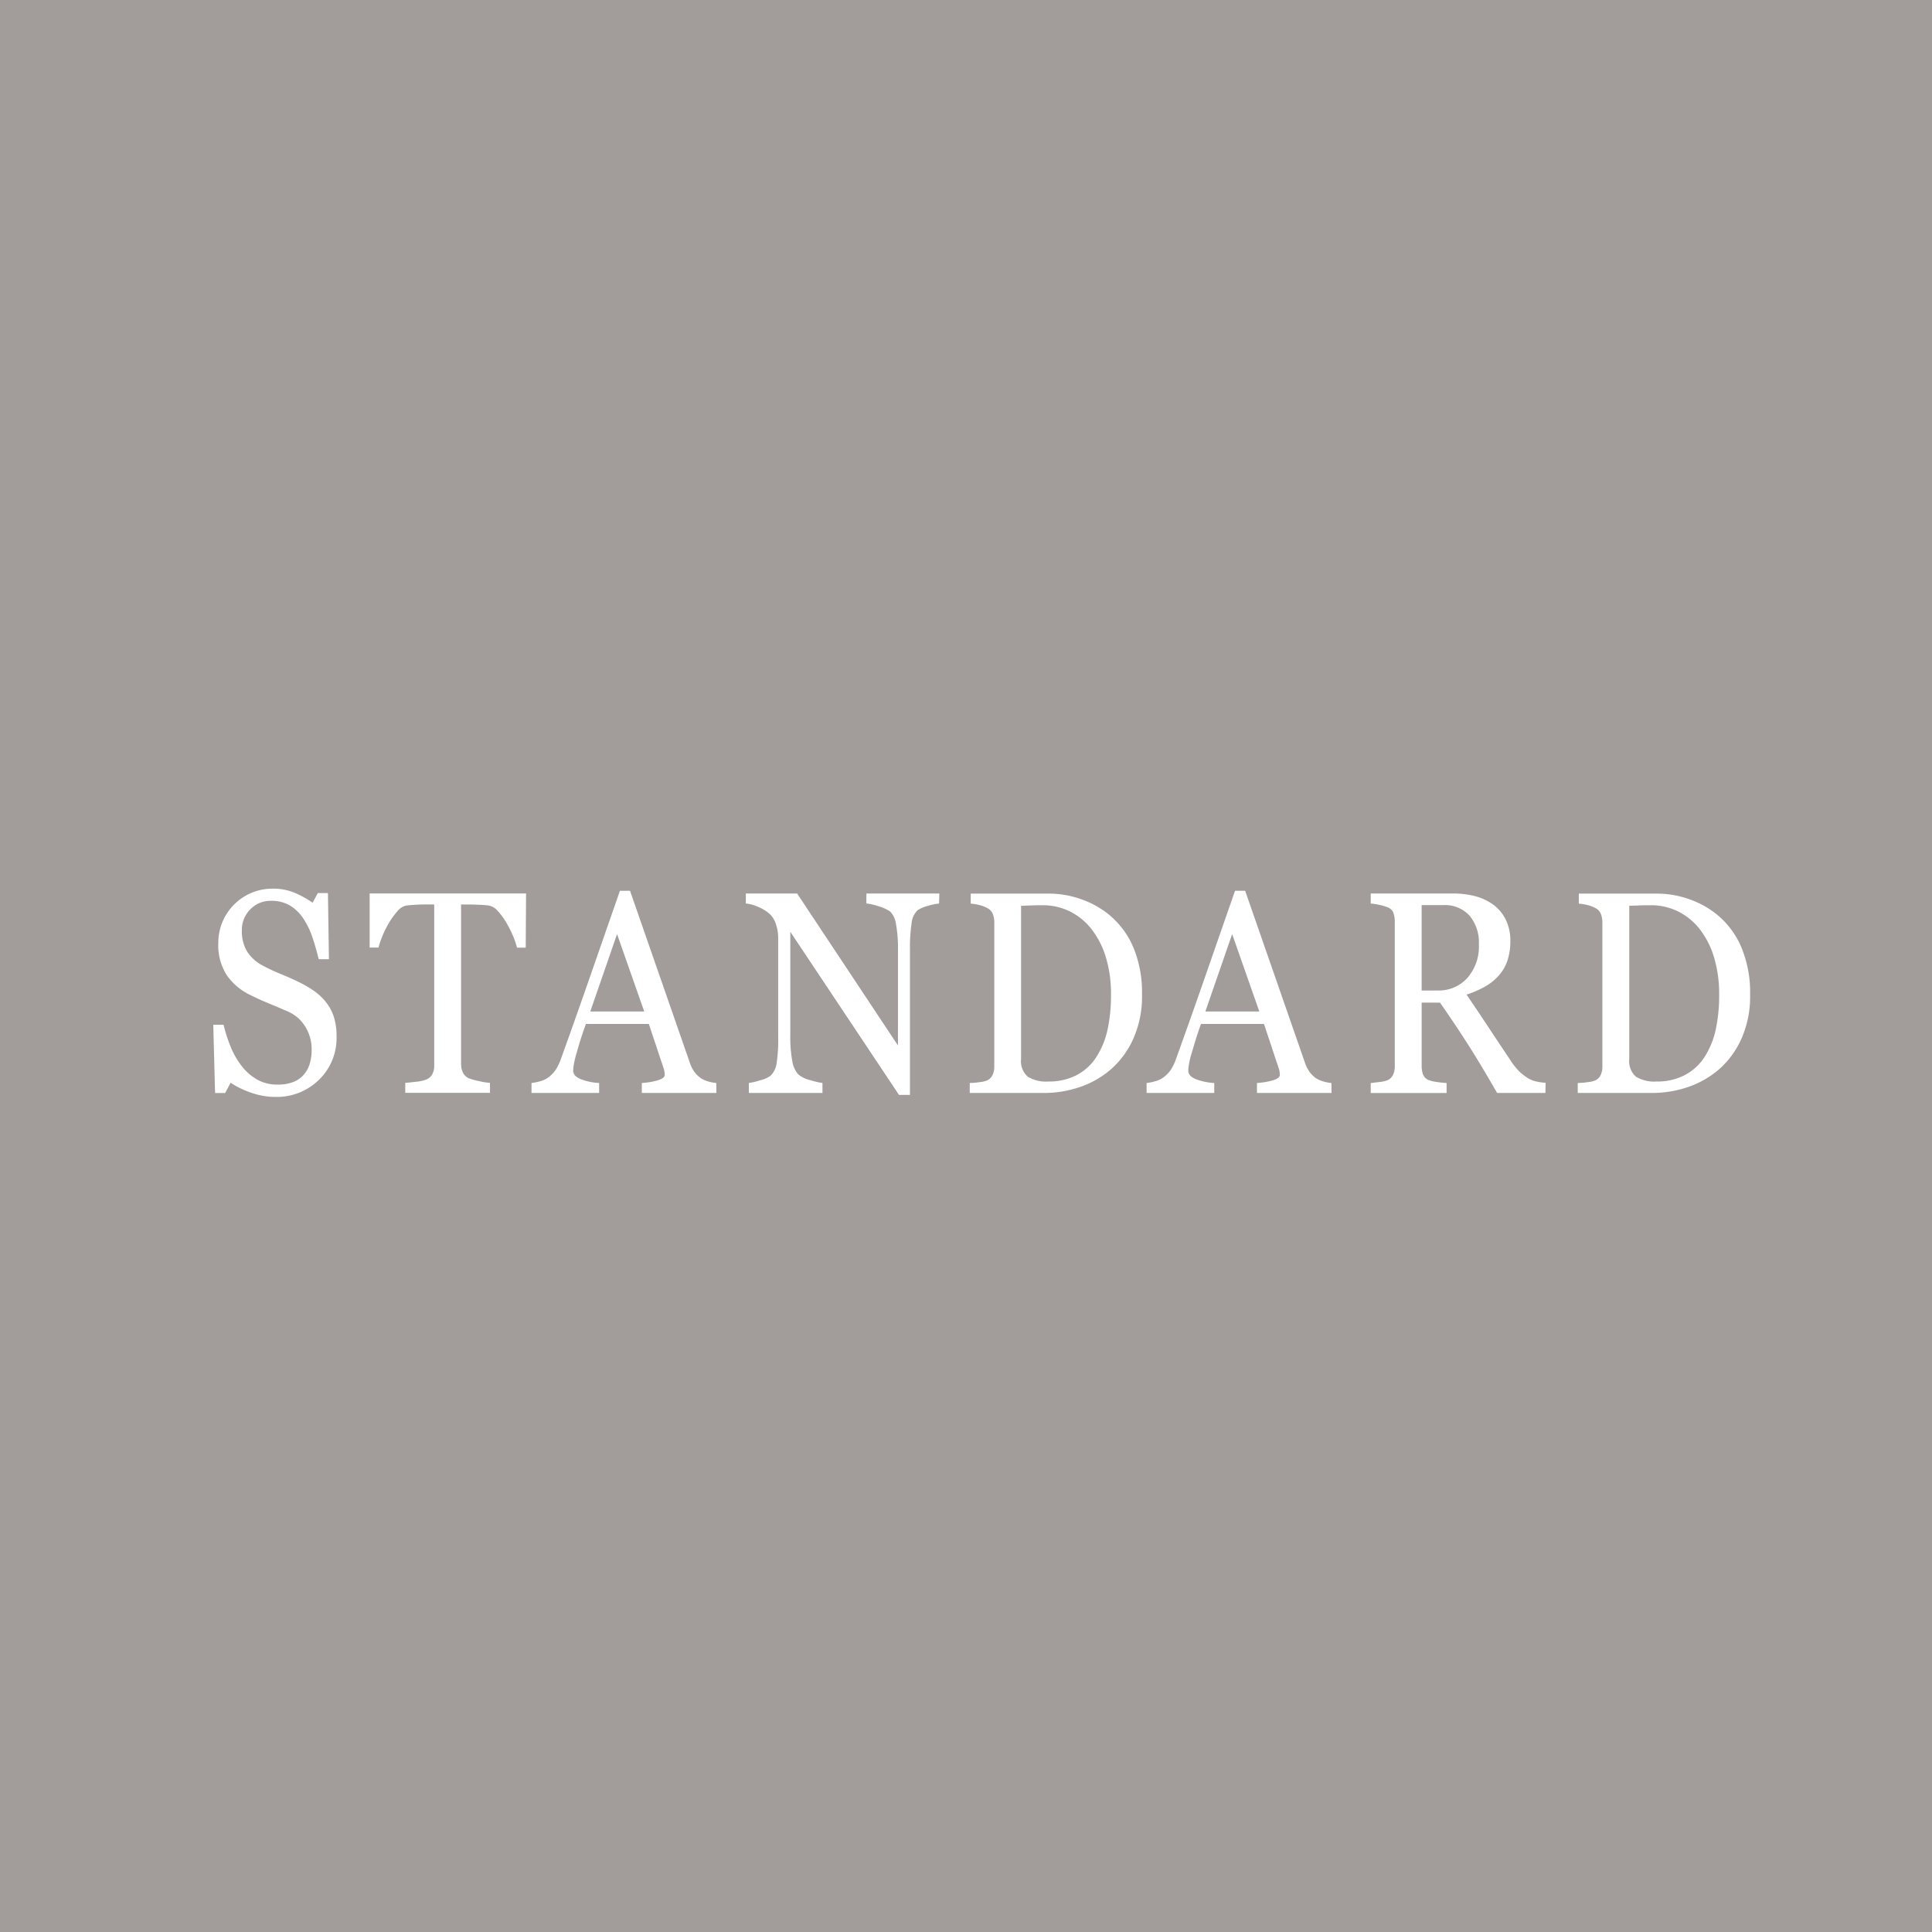 <svg id="gradeVariations_standard" xmlns="http://www.w3.org/2000/svg" width="80" height="80.002" viewBox="0 0 80 80.002"><rect id="長方形_1403" data-name="長方形 1403" width="80" height="80.002" fill="#a29d9b"/><g id="グループ_2111" data-name="グループ 2111" transform="translate(8.831 36.815)"><path id="パス_15183" data-name="パス 15183" d="M1097.61,505.979a1.979,1.979,0,0,1,.348.637,2.619,2.619,0,0,1,.112.806,2.408,2.408,0,0,1-.728,1.8,2.489,2.489,0,0,1-1.805.709,3.02,3.02,0,0,1-.995-.171,3.691,3.691,0,0,1-.859-.416l-.225.424h-.418l-.075-2.827h.425a6.634,6.634,0,0,0,.307.944,3.327,3.327,0,0,0,.463.789,2.145,2.145,0,0,0,.637.547,1.7,1.7,0,0,0,.844.2,1.738,1.738,0,0,0,.632-.106,1.1,1.1,0,0,0,.436-.3,1.233,1.233,0,0,0,.249-.453,1.967,1.967,0,0,0,.08-.6,1.767,1.767,0,0,0-.252-.923,1.584,1.584,0,0,0-.748-.651q-.34-.15-.781-.332c-.292-.121-.545-.237-.76-.346a2.484,2.484,0,0,1-.976-.824,2.3,2.3,0,0,1-.348-1.327,2.241,2.241,0,0,1,2.246-2.252,2.318,2.318,0,0,1,.921.174,4.209,4.209,0,0,1,.74.408l.215-.4h.418l.042,2.74h-.423q-.116-.471-.259-.9a3.358,3.358,0,0,0-.375-.78,1.8,1.8,0,0,0-.55-.538,1.487,1.487,0,0,0-.8-.2,1.147,1.147,0,0,0-.849.354,1.186,1.186,0,0,0-.35.867,1.625,1.625,0,0,0,.223.888,1.724,1.724,0,0,0,.655.579,7.819,7.819,0,0,0,.752.351c.246.1.484.206.713.317a4.937,4.937,0,0,1,.6.343A2.368,2.368,0,0,1,1097.61,505.979Z" transform="translate(-1092.965 -501.325)" fill="#fff"/><path id="パス_15184" data-name="パス 15184" d="M1103.78,503.69h-.362a2.974,2.974,0,0,0-.17-.5,4.766,4.766,0,0,0-.276-.544,2.757,2.757,0,0,0-.344-.469.68.68,0,0,0-.359-.229c-.109-.016-.246-.027-.409-.034s-.317-.012-.457-.012h-.3v6.6a.837.837,0,0,0,.073.353.512.512,0,0,0,.256.247,2.854,2.854,0,0,0,.4.11,2.718,2.718,0,0,0,.469.076v.413h-3.509v-.413c.1-.007.247-.024.448-.046a1.62,1.62,0,0,0,.416-.088.519.519,0,0,0,.253-.219.752.752,0,0,0,.082-.38V501.9h-.3c-.109,0-.241,0-.4.009s-.314.018-.46.037a.628.628,0,0,0-.359.229,3.073,3.073,0,0,0-.343.469,4.108,4.108,0,0,0-.279.555,4.058,4.058,0,0,0-.167.486h-.366v-2.24h6.477Z" transform="translate(-1090.842 -501.264)" fill="#fff"/><path id="パス_15185" data-name="パス 15185" d="M1109.215,509.744h-3.089v-.413a2.907,2.907,0,0,0,.678-.116c.18-.058.271-.13.271-.216a1.2,1.2,0,0,0-.01-.128.781.781,0,0,0-.031-.134l-.617-1.85h-2.606c-.1.273-.179.508-.24.71s-.116.387-.165.559-.077.3-.094.407a1.619,1.619,0,0,0-.027.256c0,.156.11.276.331.36a2.414,2.414,0,0,0,.743.152v.413h-2.8v-.413a2.061,2.061,0,0,0,.339-.067,1.052,1.052,0,0,0,.337-.149,1.372,1.372,0,0,0,.325-.328,2.4,2.4,0,0,0,.225-.475q.561-1.553,1.235-3.491t1.2-3.449h.418l2.477,7.121a1.4,1.4,0,0,0,.179.366,1.275,1.275,0,0,0,.277.274,1.147,1.147,0,0,0,.314.137,1.581,1.581,0,0,0,.324.061Zm-2.989-3.373-1.125-3.205-1.109,3.205Z" transform="translate(-1088.381 -501.302)" fill="#fff"/><path id="パス_15186" data-name="パス 15186" d="M1115.349,501.864a2.081,2.081,0,0,0-.45.092,1.5,1.5,0,0,0-.435.18.866.866,0,0,0-.255.558,6.926,6.926,0,0,0-.066,1.047v6.045h-.454l-4.5-6.754v4.258a5.677,5.677,0,0,0,.082,1.1,1.068,1.068,0,0,0,.249.548,1.18,1.18,0,0,0,.5.238,2.912,2.912,0,0,0,.5.116v.413h-3.047v-.413a2.529,2.529,0,0,0,.475-.113,1.214,1.214,0,0,0,.42-.183.893.893,0,0,0,.252-.5,6.661,6.661,0,0,0,.067-1.144v-4.066a1.76,1.76,0,0,0-.083-.536,1.012,1.012,0,0,0-.225-.413,1.6,1.6,0,0,0-.509-.329,1.632,1.632,0,0,0-.523-.147v-.414h2.124l4.176,6.294v-3.926a5.633,5.633,0,0,0-.083-1.108.924.924,0,0,0-.241-.515,1.658,1.658,0,0,0-.478-.215,2.3,2.3,0,0,0-.506-.116v-.414h3.021Z" transform="translate(-1085.295 -501.264)" fill="#fff"/><path id="パス_15187" data-name="パス 15187" d="M1120.533,505.628a4.291,4.291,0,0,1-.357,1.826,3.672,3.672,0,0,1-.926,1.269,3.858,3.858,0,0,1-1.293.739,4.577,4.577,0,0,1-1.482.244H1113.4v-.413a2.981,2.981,0,0,0,.395-.033,1.089,1.089,0,0,0,.323-.073.466.466,0,0,0,.226-.223.794.794,0,0,0,.072-.357v-5.957a.945.945,0,0,0-.061-.354.469.469,0,0,0-.237-.25,1.322,1.322,0,0,0-.352-.128,2.13,2.13,0,0,0-.325-.052v-.414h3.247a3.951,3.951,0,0,1,1.318.229,3.819,3.819,0,0,1,1.132.62,3.523,3.523,0,0,1,1.028,1.357A4.837,4.837,0,0,1,1120.533,505.628Zm-1.284,0a5.29,5.29,0,0,0-.2-1.5,3.6,3.6,0,0,0-.581-1.172,2.606,2.606,0,0,0-.888-.749,2.512,2.512,0,0,0-1.171-.274c-.143,0-.3,0-.484.009s-.312.01-.4.015v6.342a.854.854,0,0,0,.277.733,1.451,1.451,0,0,0,.854.2,2.457,2.457,0,0,0,1.162-.262,2.149,2.149,0,0,0,.807-.725,3.444,3.444,0,0,0,.475-1.132A6.687,6.687,0,0,0,1119.249,505.625Z" transform="translate(-1082.076 -501.264)" fill="#fff"/><path id="パス_15188" data-name="パス 15188" d="M1125.827,509.744h-3.089v-.413a2.933,2.933,0,0,0,.677-.116c.18-.058.27-.13.27-.216a1.149,1.149,0,0,0-.01-.128.566.566,0,0,0-.031-.134l-.615-1.85h-2.608c-.1.273-.177.508-.238.71s-.116.387-.167.559-.076.3-.094.407a1.59,1.59,0,0,0-.027.256c0,.156.112.276.331.36a2.414,2.414,0,0,0,.743.152v.413h-2.8v-.413a2.057,2.057,0,0,0,.341-.067,1.046,1.046,0,0,0,.335-.149,1.377,1.377,0,0,0,.325-.328,2.232,2.232,0,0,0,.225-.475q.561-1.553,1.235-3.491t1.2-3.449h.419l2.477,7.121a1.444,1.444,0,0,0,.18.366,1.227,1.227,0,0,0,.275.274,1.172,1.172,0,0,0,.314.137,1.571,1.571,0,0,0,.326.061Zm-2.991-3.373-1.125-3.205-1.11,3.205Z" transform="translate(-1079.521 -501.302)" fill="#fff"/><path id="パス_15189" data-name="パス 15189" d="M1131.3,509.706h-2q-.663-1.157-1.2-2c-.359-.563-.746-1.141-1.165-1.74h-.759v2.618a1.013,1.013,0,0,0,.057.357.419.419,0,0,0,.246.237,1.475,1.475,0,0,0,.329.074,3.748,3.748,0,0,0,.4.042v.413h-3.141v-.413c.082-.007.2-.022.364-.042a1.162,1.162,0,0,0,.332-.074.466.466,0,0,0,.228-.222.843.843,0,0,0,.072-.372v-5.969a1.127,1.127,0,0,0-.054-.36.4.4,0,0,0-.246-.238,2.031,2.031,0,0,0-.34-.1,2.531,2.531,0,0,0-.356-.055v-.414h3.429a3.576,3.576,0,0,1,.885.107,2.241,2.241,0,0,1,.749.347,1.662,1.662,0,0,1,.518.608,1.944,1.944,0,0,1,.2.9,2.529,2.529,0,0,1-.131.845,1.772,1.772,0,0,1-.389.634,2.288,2.288,0,0,1-.566.433,4.081,4.081,0,0,1-.727.311q.55.809.913,1.361t.894,1.343a2.7,2.7,0,0,0,.416.515,2.132,2.132,0,0,0,.369.27,1.159,1.159,0,0,0,.341.118,2.44,2.44,0,0,0,.34.046Zm-2.755-6.153a1.723,1.723,0,0,0-.386-1.187,1.381,1.381,0,0,0-1.095-.439h-.889v3.537h.685a1.586,1.586,0,0,0,1.2-.512A1.963,1.963,0,0,0,1128.545,503.553Z" transform="translate(-1076.139 -501.264)" fill="#fff"/><path id="パス_15190" data-name="パス 15190" d="M1136.959,505.628a4.311,4.311,0,0,1-.356,1.826,3.673,3.673,0,0,1-.926,1.269,3.872,3.872,0,0,1-1.293.739,4.575,4.575,0,0,1-1.482.244h-3.08v-.413a2.981,2.981,0,0,0,.4-.033,1.1,1.1,0,0,0,.323-.073.466.466,0,0,0,.226-.223.814.814,0,0,0,.071-.357v-5.957a.978.978,0,0,0-.061-.354.47.47,0,0,0-.237-.25,1.322,1.322,0,0,0-.352-.128,2.152,2.152,0,0,0-.325-.052v-.414h3.245a3.959,3.959,0,0,1,1.32.229,3.819,3.819,0,0,1,1.132.62,3.518,3.518,0,0,1,1.026,1.357A4.837,4.837,0,0,1,1136.959,505.628Zm-1.282,0a5.241,5.241,0,0,0-.2-1.5,3.6,3.6,0,0,0-.579-1.172,2.621,2.621,0,0,0-.888-.749,2.512,2.512,0,0,0-1.171-.274c-.143,0-.3,0-.484.009s-.313.01-.4.015v6.342a.854.854,0,0,0,.277.733,1.45,1.45,0,0,0,.853.2,2.457,2.457,0,0,0,1.162-.262,2.162,2.162,0,0,0,.807-.725,3.444,3.444,0,0,0,.475-1.132A6.687,6.687,0,0,0,1135.677,505.625Z" transform="translate(-1073.322 -501.264)" fill="#fff"/></g></svg>